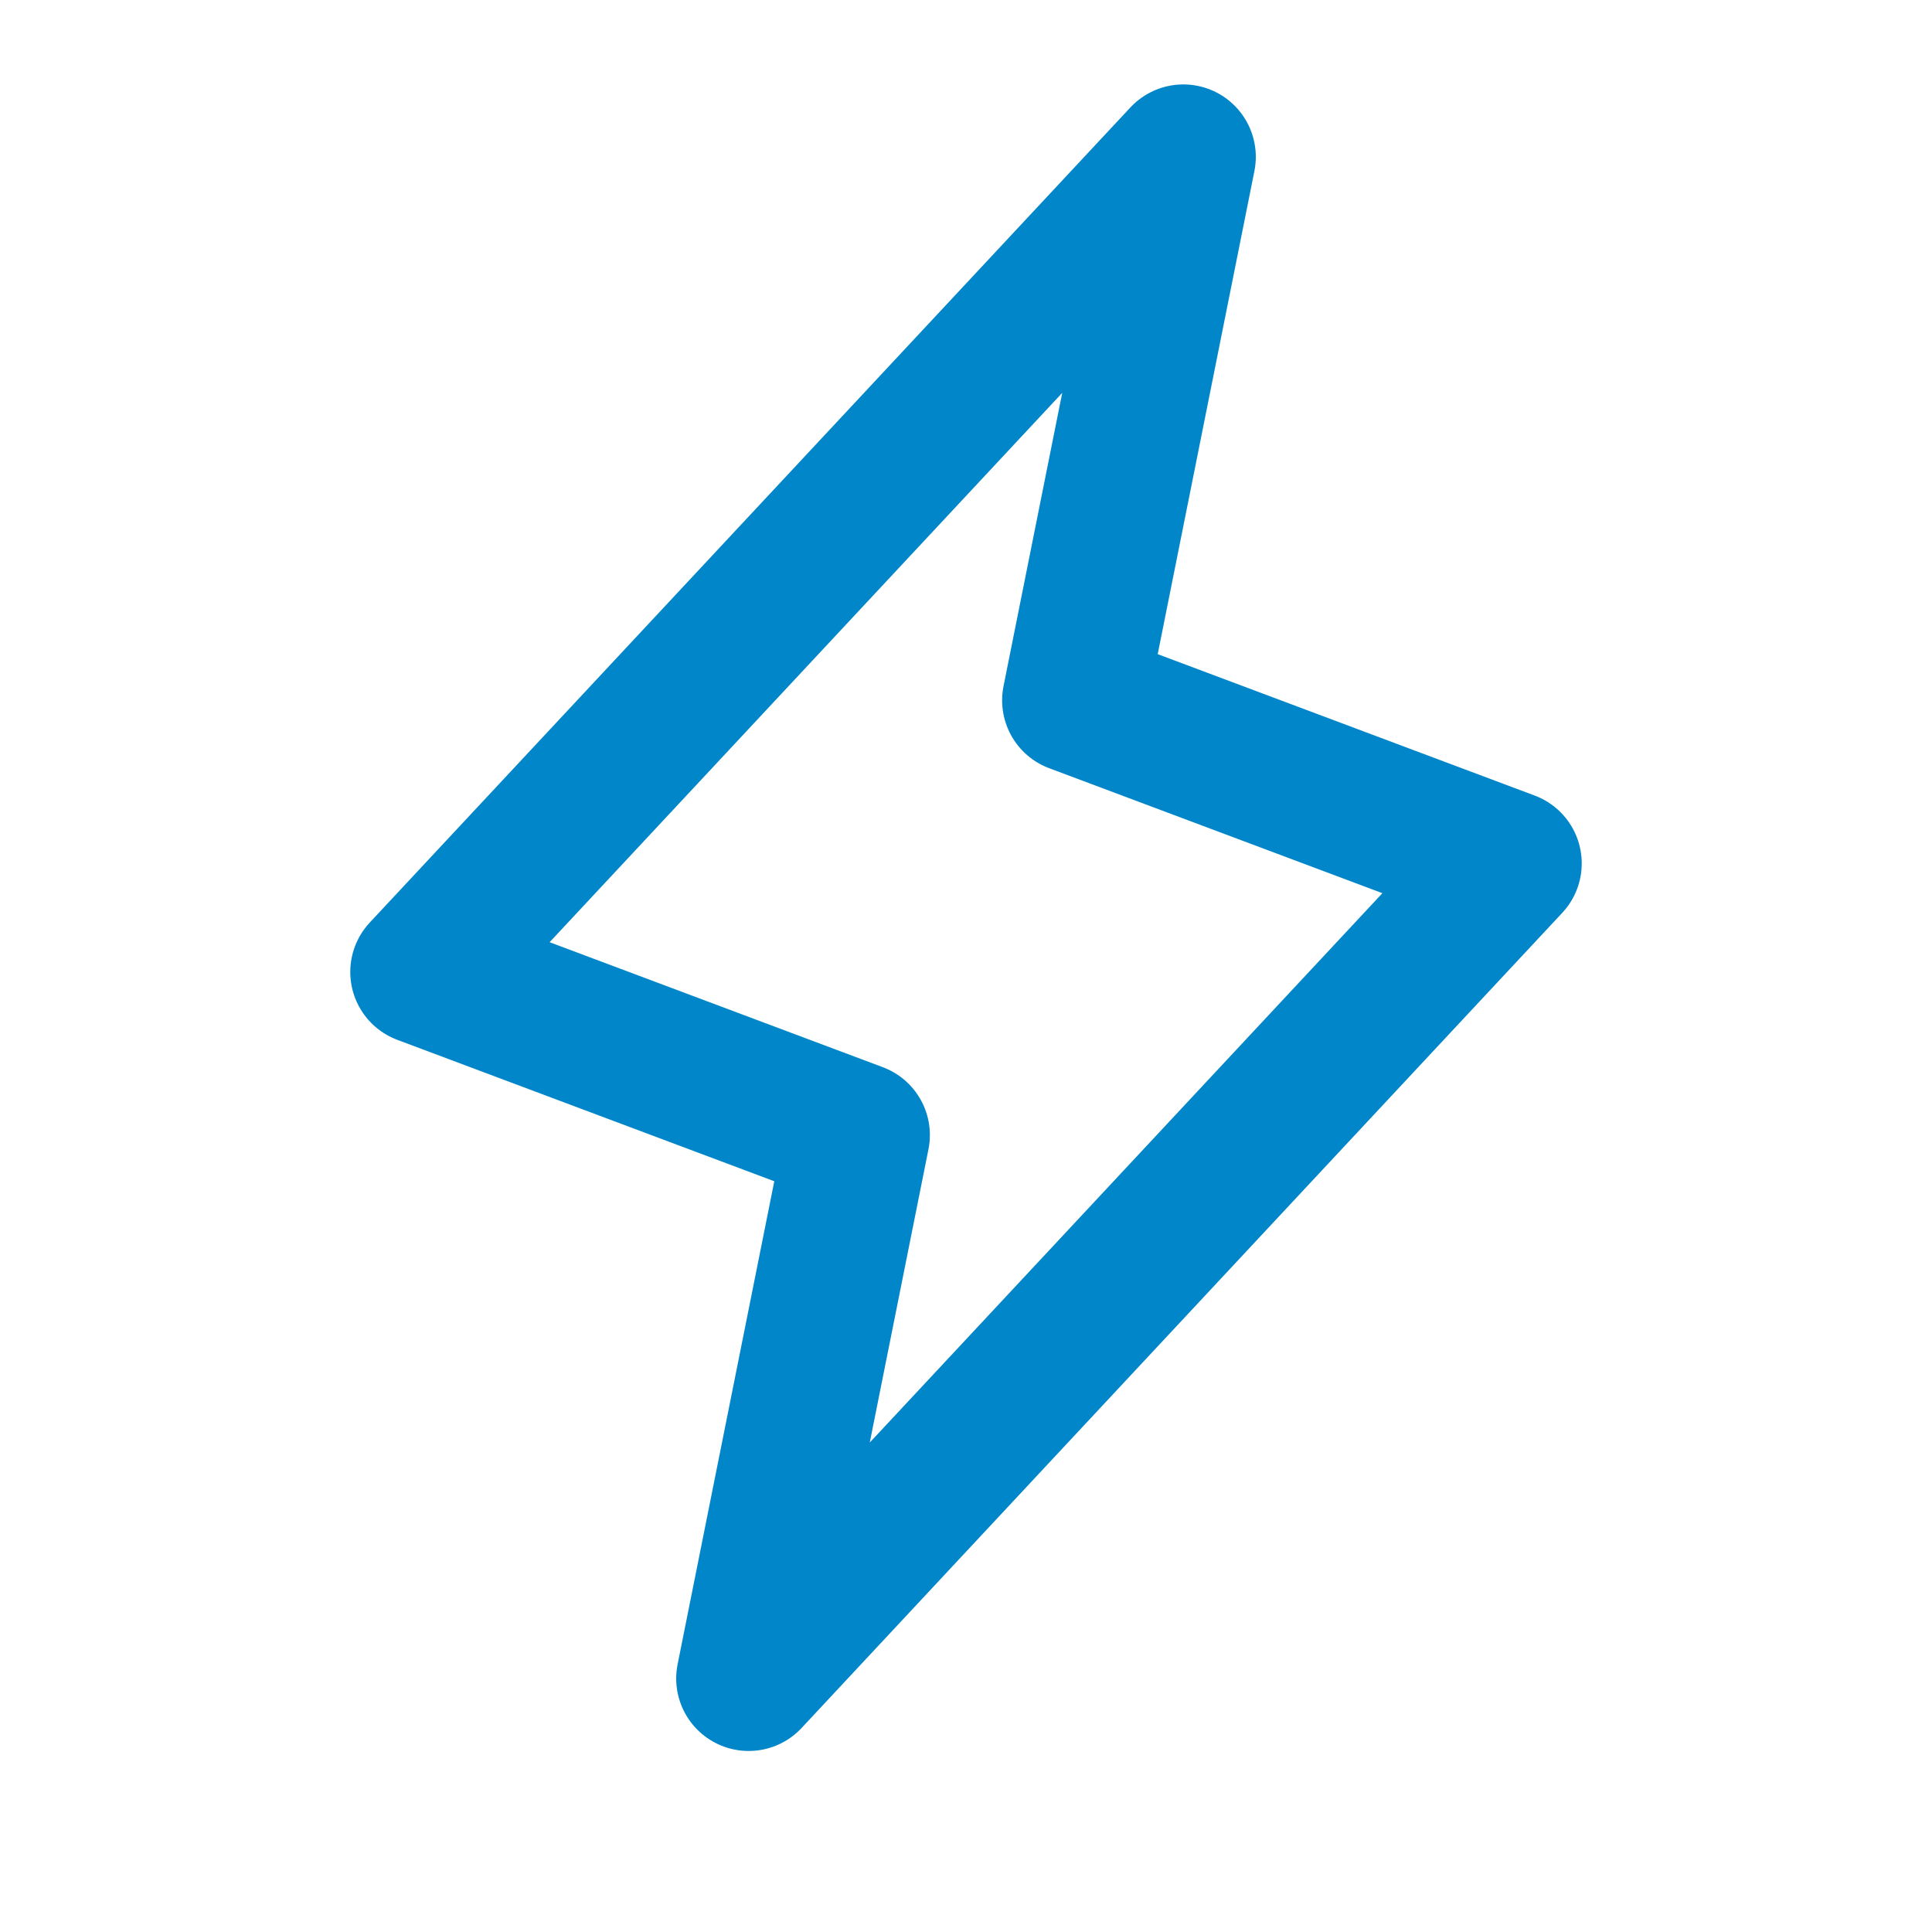 <svg width="10" height="10" viewBox="0 0 10 10" fill="none" xmlns="http://www.w3.org/2000/svg">
<g clip-path="url(#clip0_50_4006)">
<path d="M6.125 0.812L5.562 3.625L7.812 4.469L3.875 8.688L4.438 5.875L2.188 5.031L6.125 0.812Z" stroke="#0086C9" stroke-width="0.75" stroke-linecap="round" stroke-linejoin="round"/>
</g>
<defs>
<clipPath id="clip0_50_4006">
<rect width="9" height="9" fill="white" transform="translate(0.5 0.25)"/>
</clipPath>
</defs>
</svg>
